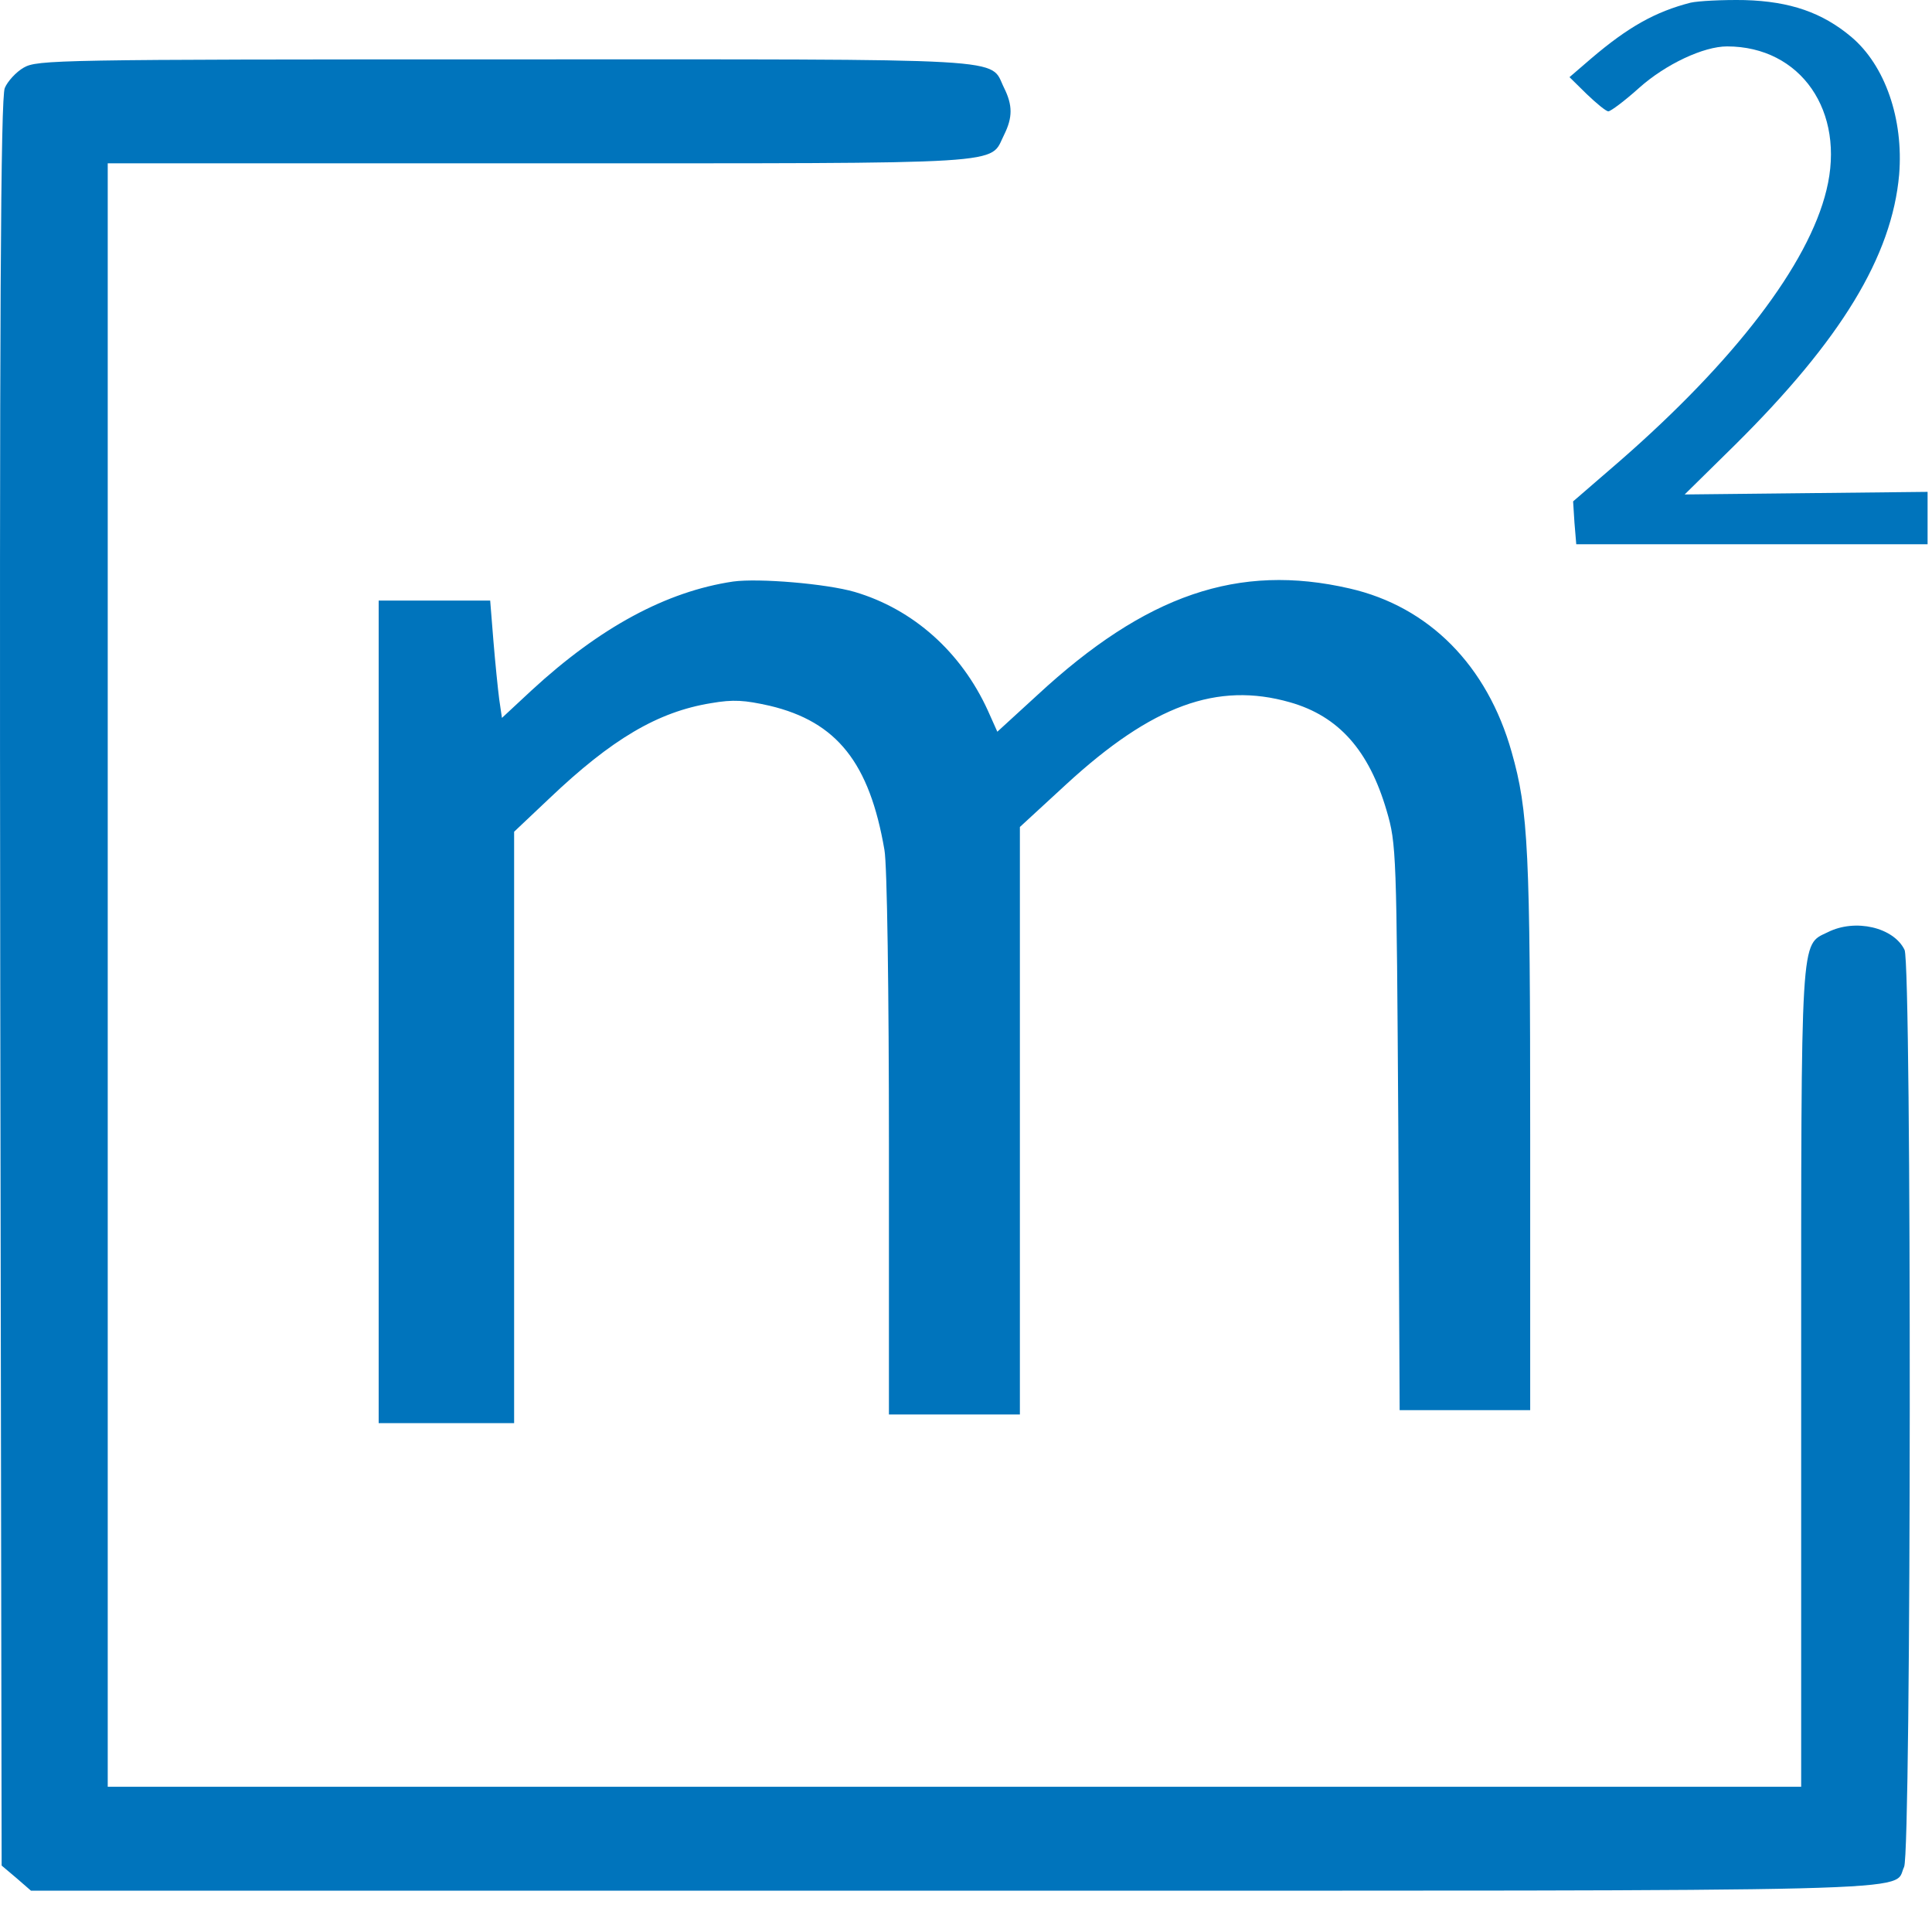<?xml version="1.0" encoding="UTF-8"?> <svg xmlns="http://www.w3.org/2000/svg" width="46" height="46" viewBox="0 0 46 46" fill="none"><path d="M40.251 0.064C39.412 0.28 38.767 0.641 37.885 1.393L37.369 1.837L37.778 2.239C38.014 2.465 38.24 2.651 38.294 2.651C38.348 2.651 38.681 2.404 39.025 2.094C39.659 1.527 40.562 1.105 41.121 1.105C42.874 1.105 43.949 2.651 43.487 4.527C43.057 6.3 41.294 8.599 38.563 10.98L37.455 11.938L37.487 12.443L37.53 12.959H41.713H45.895V12.34V11.711L43.003 11.742L40.111 11.773L41.315 10.588C43.831 8.093 45.046 6.104 45.218 4.156C45.325 2.837 44.885 1.558 44.078 0.878C43.39 0.301 42.627 0.033 41.541 0.002C41.014 -0.008 40.433 0.023 40.251 0.064Z" fill="#0074bc"></path><path d="M0.565 1.61C0.383 1.713 0.178 1.94 0.114 2.095C0.017 2.321 -0.015 7.424 0.006 23.401L0.039 44.418L0.393 44.717L0.737 45.016H22.682C46.54 45.016 45.046 45.057 45.336 44.449C45.508 44.088 45.519 22.988 45.347 22.617C45.089 22.081 44.175 21.865 43.519 22.195C42.863 22.514 42.885 22.122 42.885 32.801V42.542H22.725H2.565V23.215V3.888H12.844C24.262 3.888 23.542 3.929 23.908 3.208C24.112 2.796 24.112 2.507 23.908 2.095C23.542 1.363 24.359 1.414 12.005 1.414C1.329 1.414 0.888 1.425 0.565 1.61Z" fill="#0074bc"></path><path d="M17.456 13.846C15.864 14.083 14.284 14.938 12.661 16.433L11.951 17.093L11.886 16.649C11.854 16.402 11.79 15.773 11.747 15.247L11.671 14.299H10.349H9.016V24.091V33.884H10.628H12.241V26.844V19.803L13.08 19.01C14.564 17.598 15.66 16.948 16.929 16.742C17.467 16.649 17.725 16.67 18.327 16.804C19.929 17.185 20.703 18.165 21.058 20.236C21.122 20.576 21.165 23.628 21.165 27.256V33.678H22.724H24.283V26.679V19.69L25.391 18.67C27.433 16.794 28.982 16.227 30.713 16.721C31.874 17.051 32.594 17.866 33.014 19.298C33.25 20.102 33.25 20.278 33.293 26.844L33.325 33.575H34.885H36.433V26.998C36.433 20.247 36.39 19.309 35.992 17.907C35.411 15.845 34.024 14.443 32.132 14.011C29.487 13.402 27.283 14.155 24.692 16.556L23.746 17.422L23.52 16.917C22.886 15.526 21.746 14.505 20.348 14.093C19.671 13.897 18.069 13.763 17.456 13.846Z" fill="#0074bc"></path></svg> 